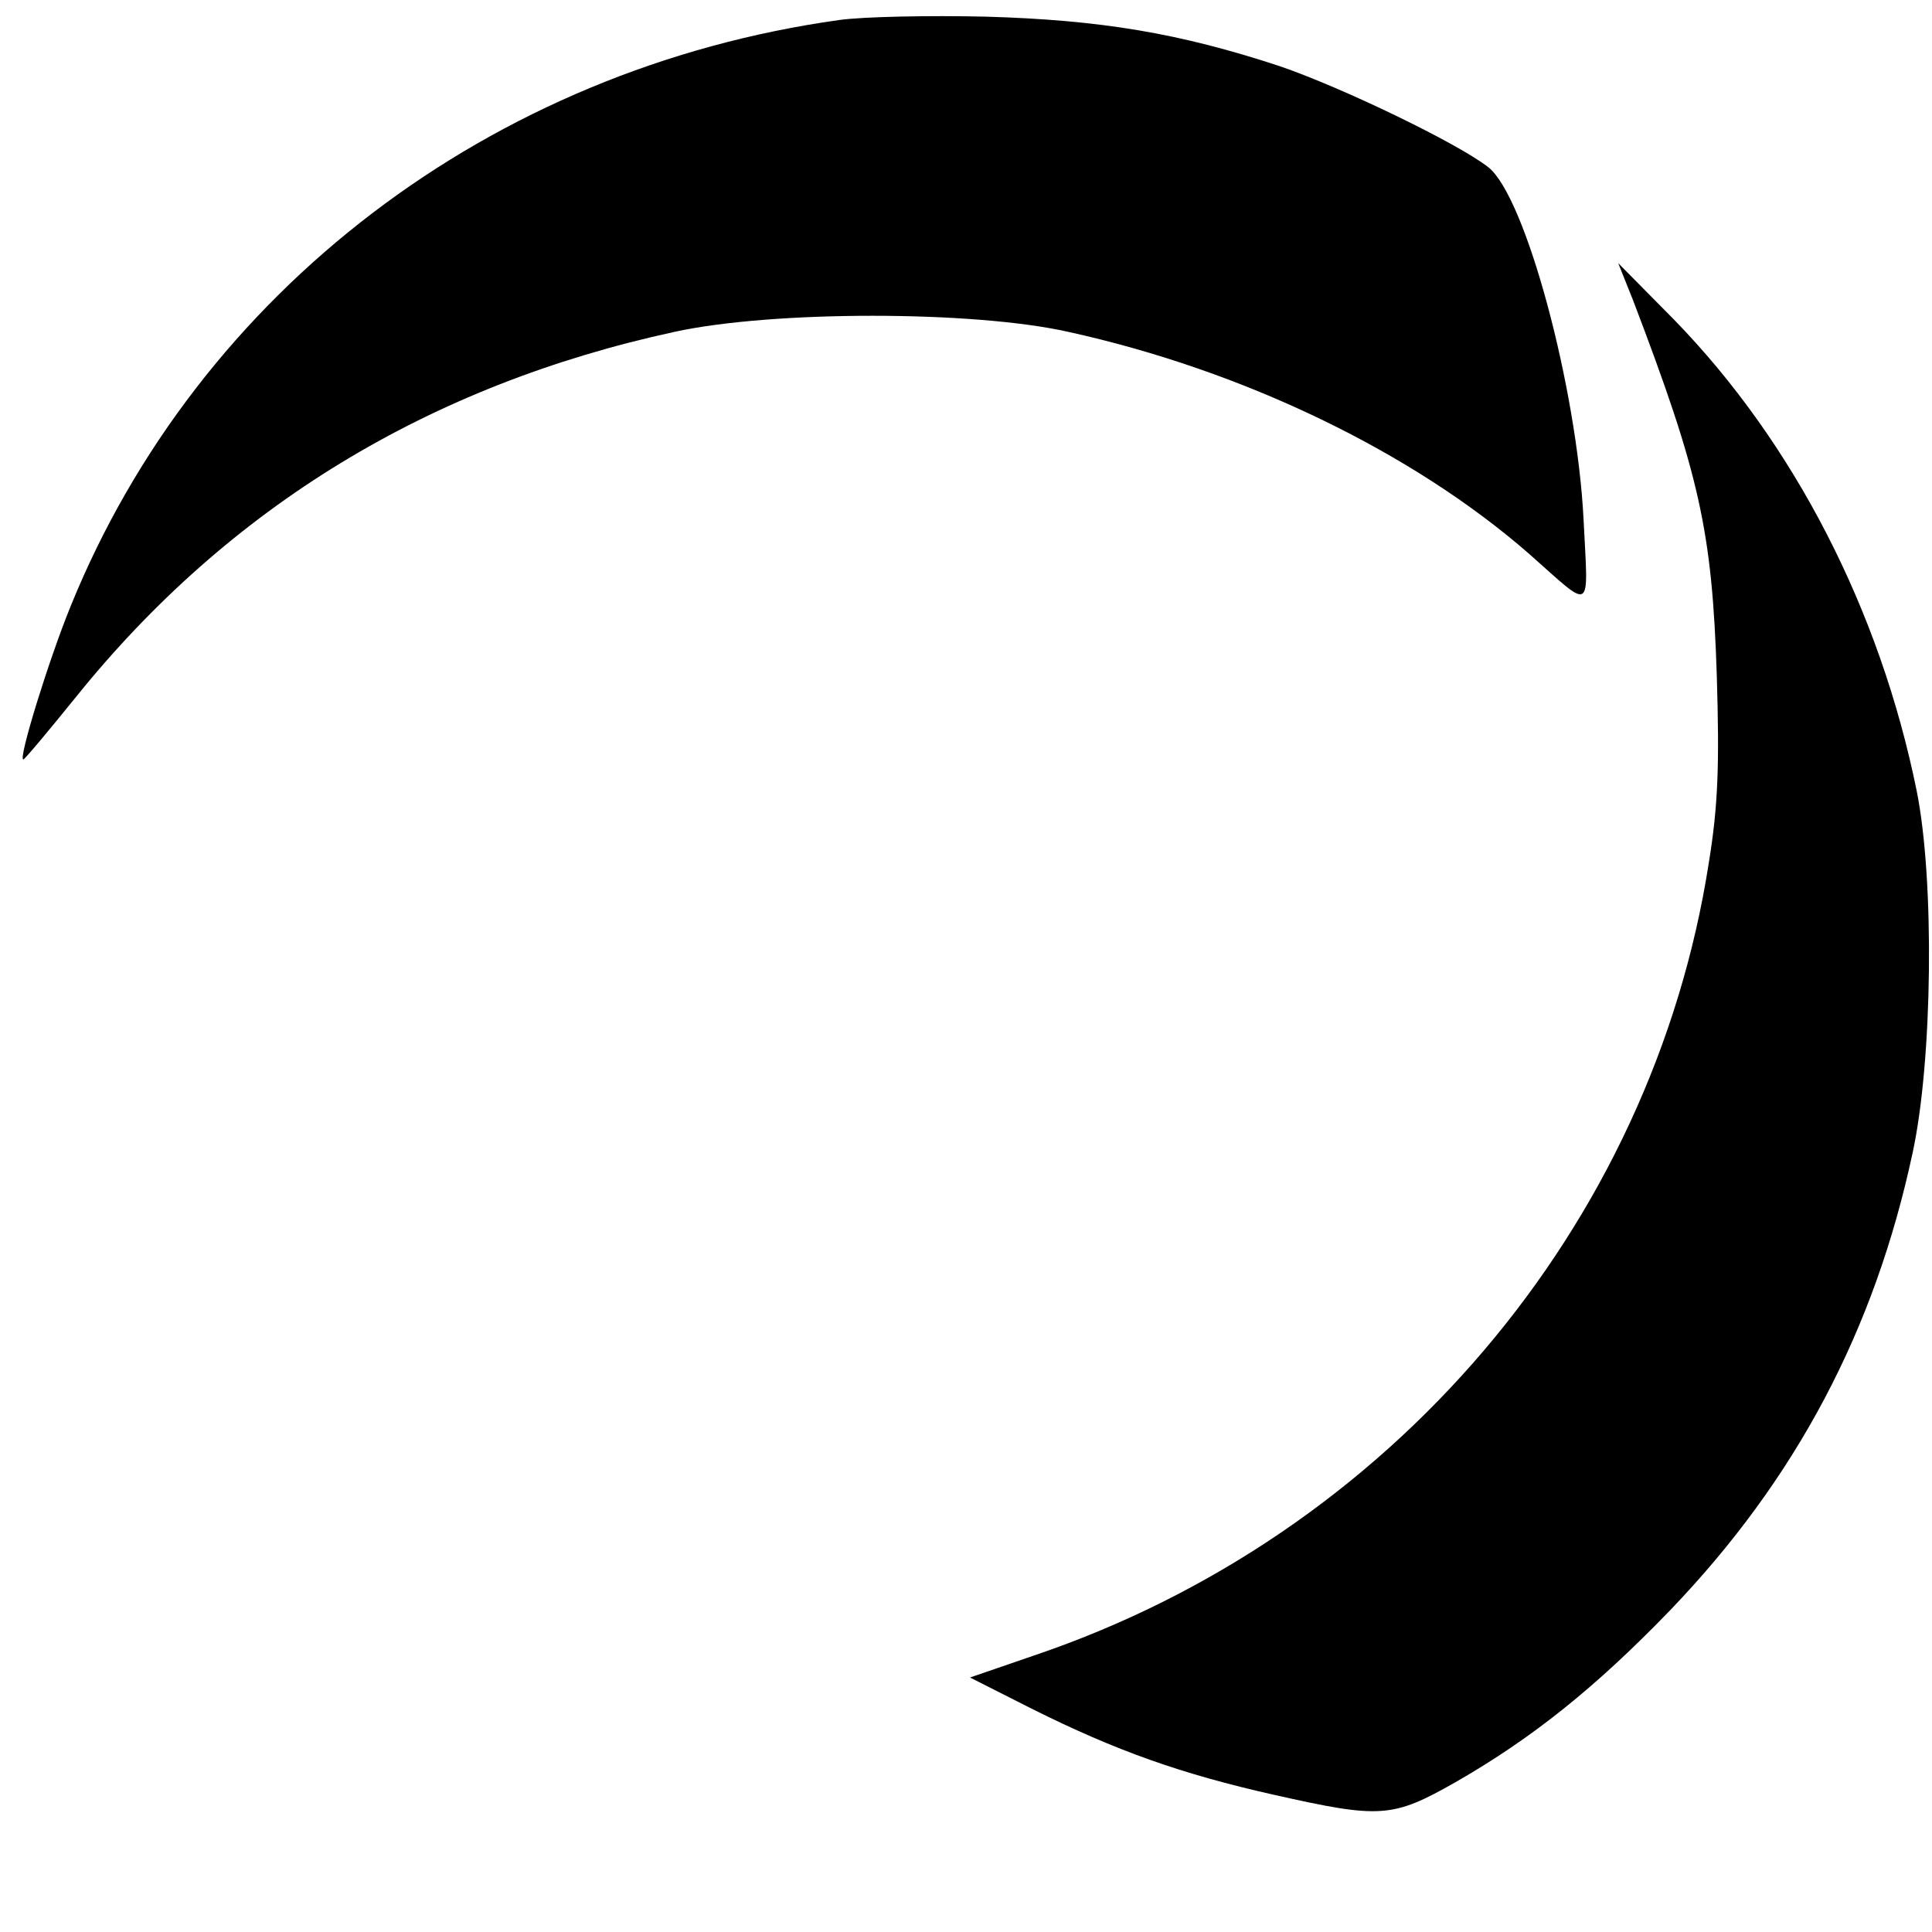 <?xml version="1.0" standalone="no"?>
<!DOCTYPE svg PUBLIC "-//W3C//DTD SVG 20010904//EN"
 "http://www.w3.org/TR/2001/REC-SVG-20010904/DTD/svg10.dtd">
<svg version="1.0" xmlns="http://www.w3.org/2000/svg"
 width="290pt" height="290pt" viewBox="0 0 290 290"
 preserveAspectRatio="xMidYMid meet">

<g transform="translate(0,290) scale(0.1,-0.1)"
fill="#000000" stroke="none">
<path d="M1260 2870 c-523 -73 -962 -407 -1154 -880 -33 -81 -79 -230 -71
-230 2 0 38 43 80 95 229 284 529 467 898 547 147 32 447 32 590 0 264 -58
518 -181 693 -334 96 -85 88 -90 81 52 -10 198 -87 485 -143 529 -46 36 -220
120 -314 152 -149 49 -267 69 -440 74 -85 2 -184 0 -220 -5z"/>
<path d="M2451 2450 c100 -262 119 -346 126 -565 4 -133 2 -194 -12 -280 -85
-547 -478 -1009 -1013 -1190 l-96 -33 93 -47 c126 -63 225 -98 363 -129 160
-36 178 -35 273 19 115 66 210 142 322 258 189 197 307 420 364 687 30 139 33
409 6 543 -55 271 -184 522 -364 707 l-84 85 22 -55z"/>
</g>
</svg>
